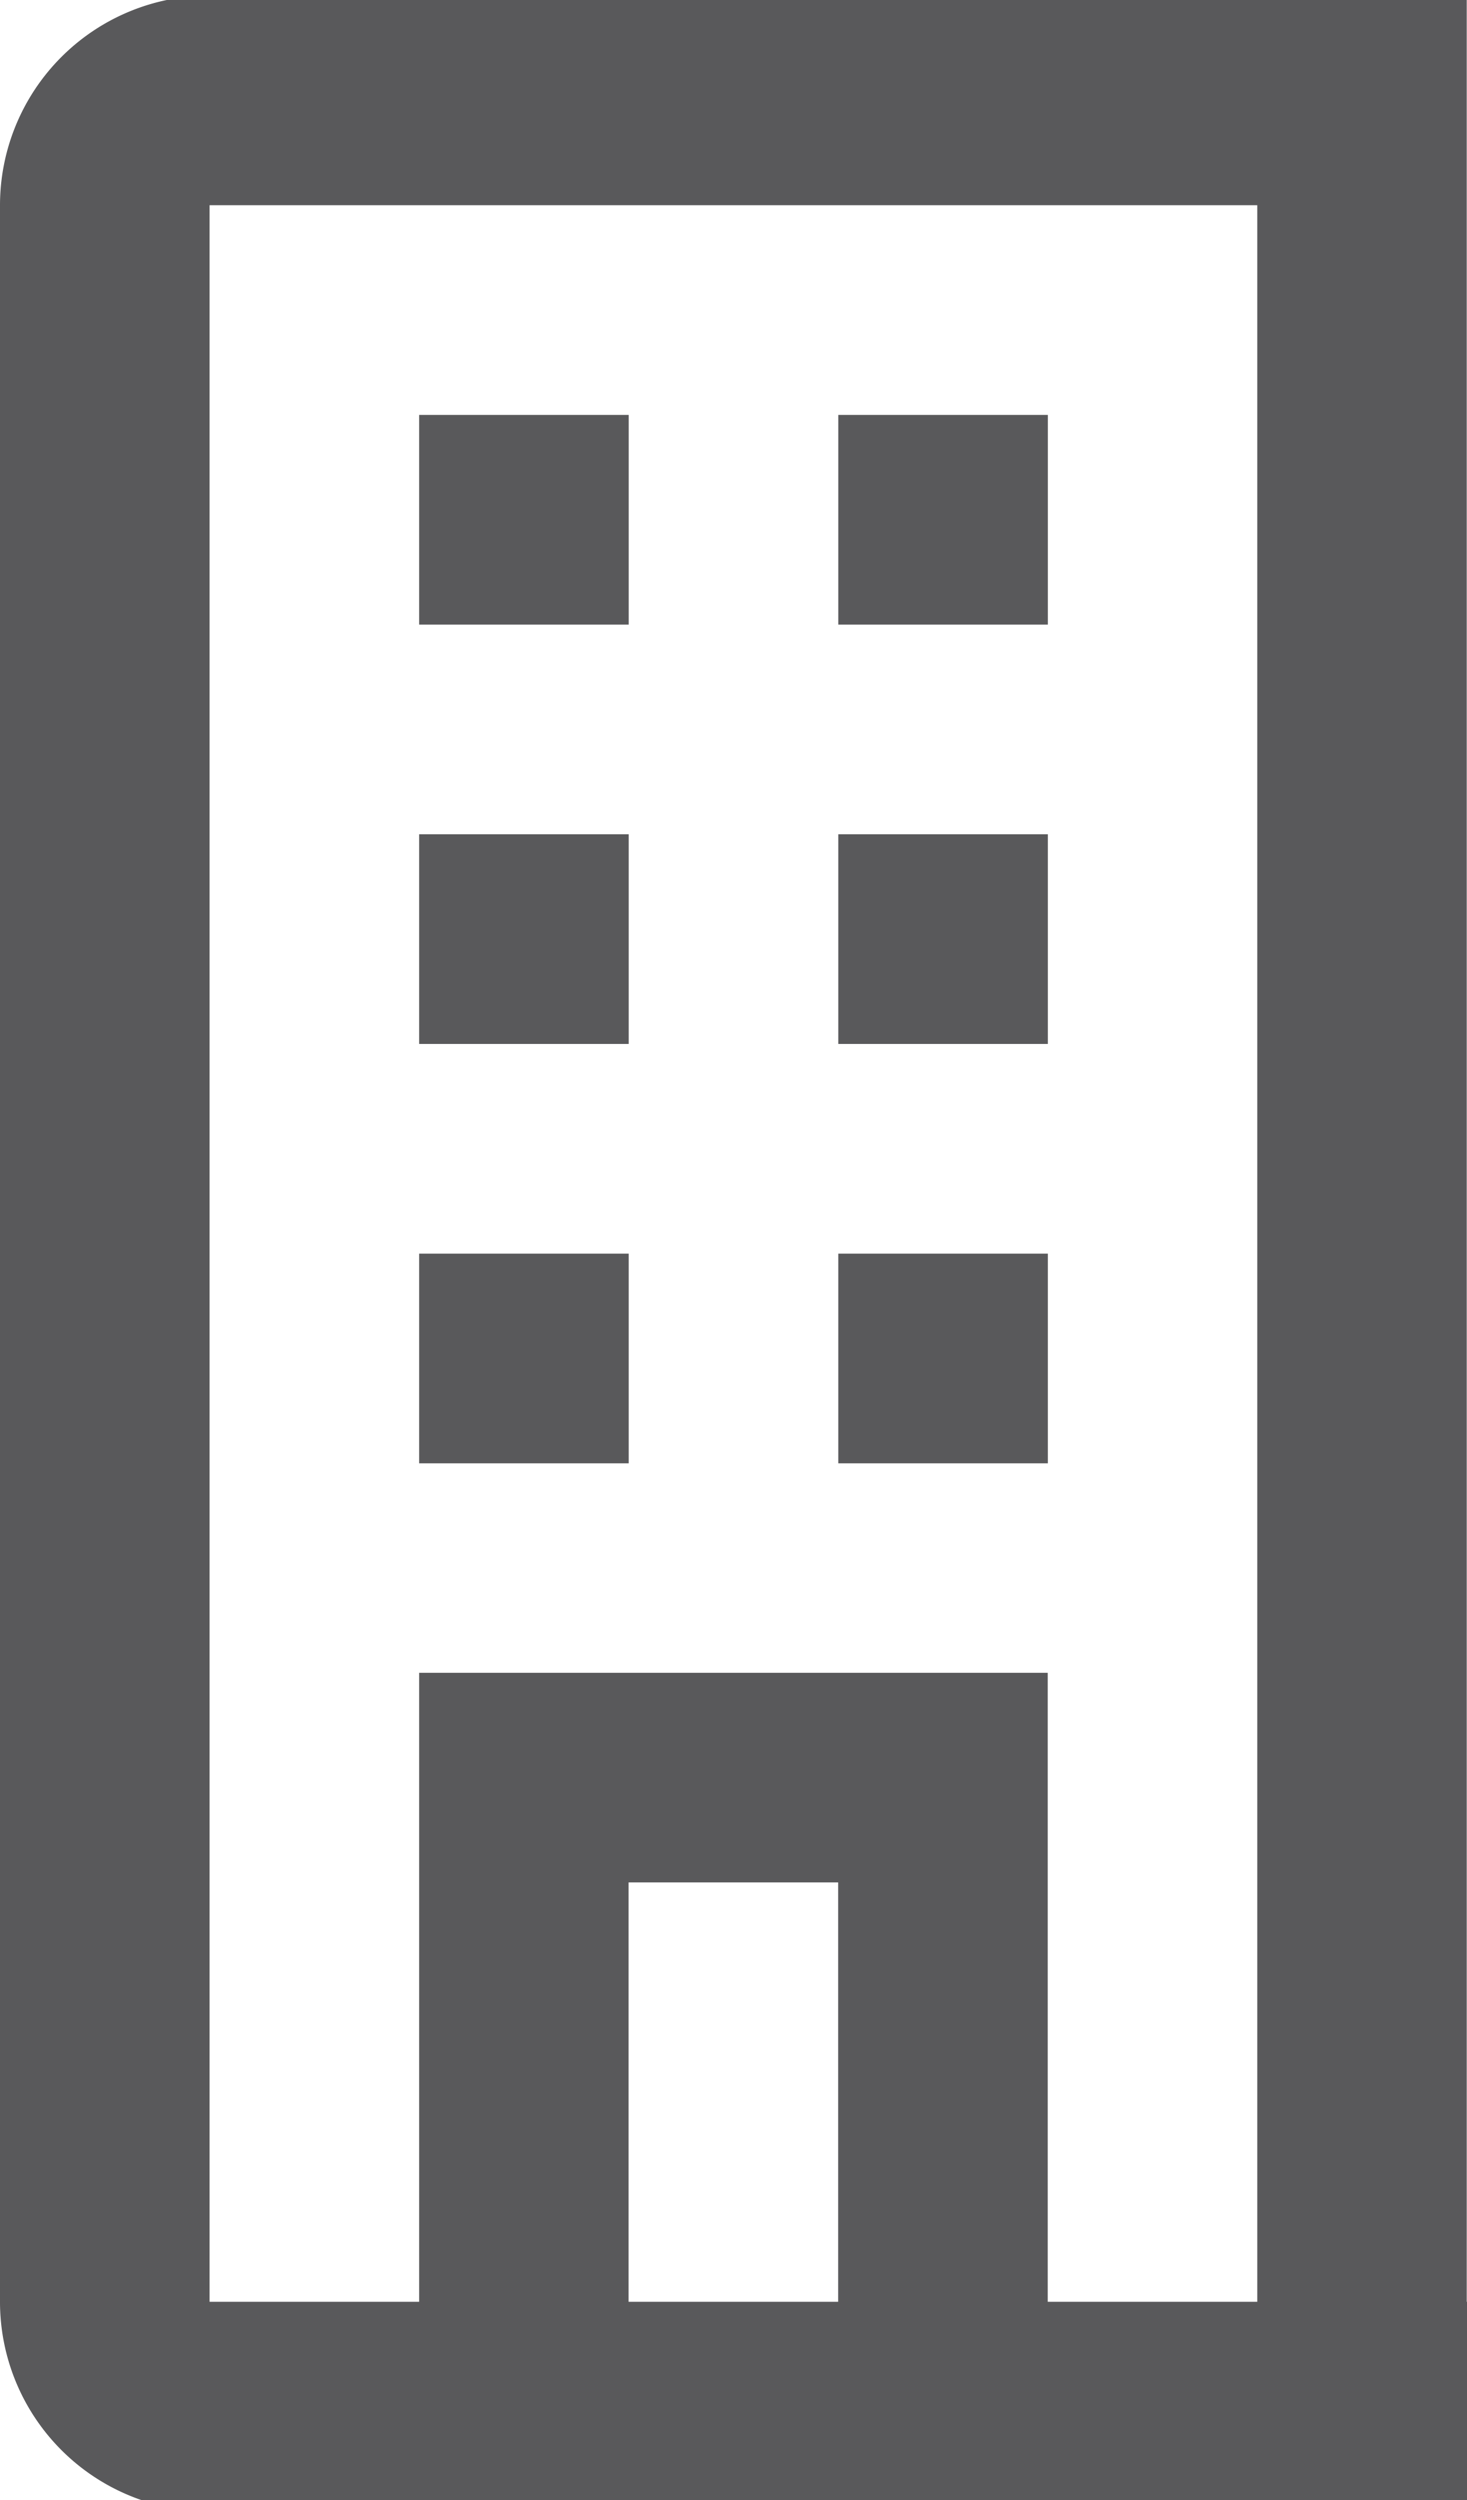 <?xml version="1.0" encoding="UTF-8"?>
<svg xmlns="http://www.w3.org/2000/svg" xmlns:xlink="http://www.w3.org/1999/xlink" width="91" height="155" viewBox="0 0 91 155">
  <defs>
    <clipPath id="clip-path">
      <rect id="Rectangle_54" data-name="Rectangle 54" width="91" height="155" transform="translate(968 2429.902)" fill="#fff"></rect>
    </clipPath>
  </defs>
  <g id="Mask_Group_7" data-name="Mask Group 7" transform="translate(-968 -2429.902)" clip-path="url(#clip-path)">
    <path id="f9b6f34d98cf1fbf038bb2342ccc9b94" d="M107.984,26h13v13h-13Zm26,0h13v13h-13Zm-26,26h13v13h-13Zm26,0h13v13h-13Zm-26,26h13v13h-13Zm26,0h13v13h-13Zm-26,26h13v13h-13Zm26,0h13v13h-13Zm-26,26h13v13h-13Zm26,0h13v13h-13ZM159.975,0H94.986a13,13,0,0,0-13,13V51.992H17a13,13,0,0,0-13,13V194.969a13,13,0,0,0,13,13H159.975a13,13,0,0,0,13-13V13A13,13,0,0,0,159.975,0ZM55.992,194.969h-13v-26h13Zm13,0V155.975H30v38.994H17V64.99h64.99V194.969Zm64.99,0h-13v-26h13Zm26,0h-13V155.975H107.984v38.994h-13V13h64.99ZM30,77.988h13v13H30Zm26,0h13v13h-13Zm-26,26h13v13H30Zm26,0h13v13h-13Zm-26,26h13v13H30Zm26,0h13v13h-13Z" transform="translate(964 2377.636)" fill="#59595b"></path>
  </g>
</svg>
